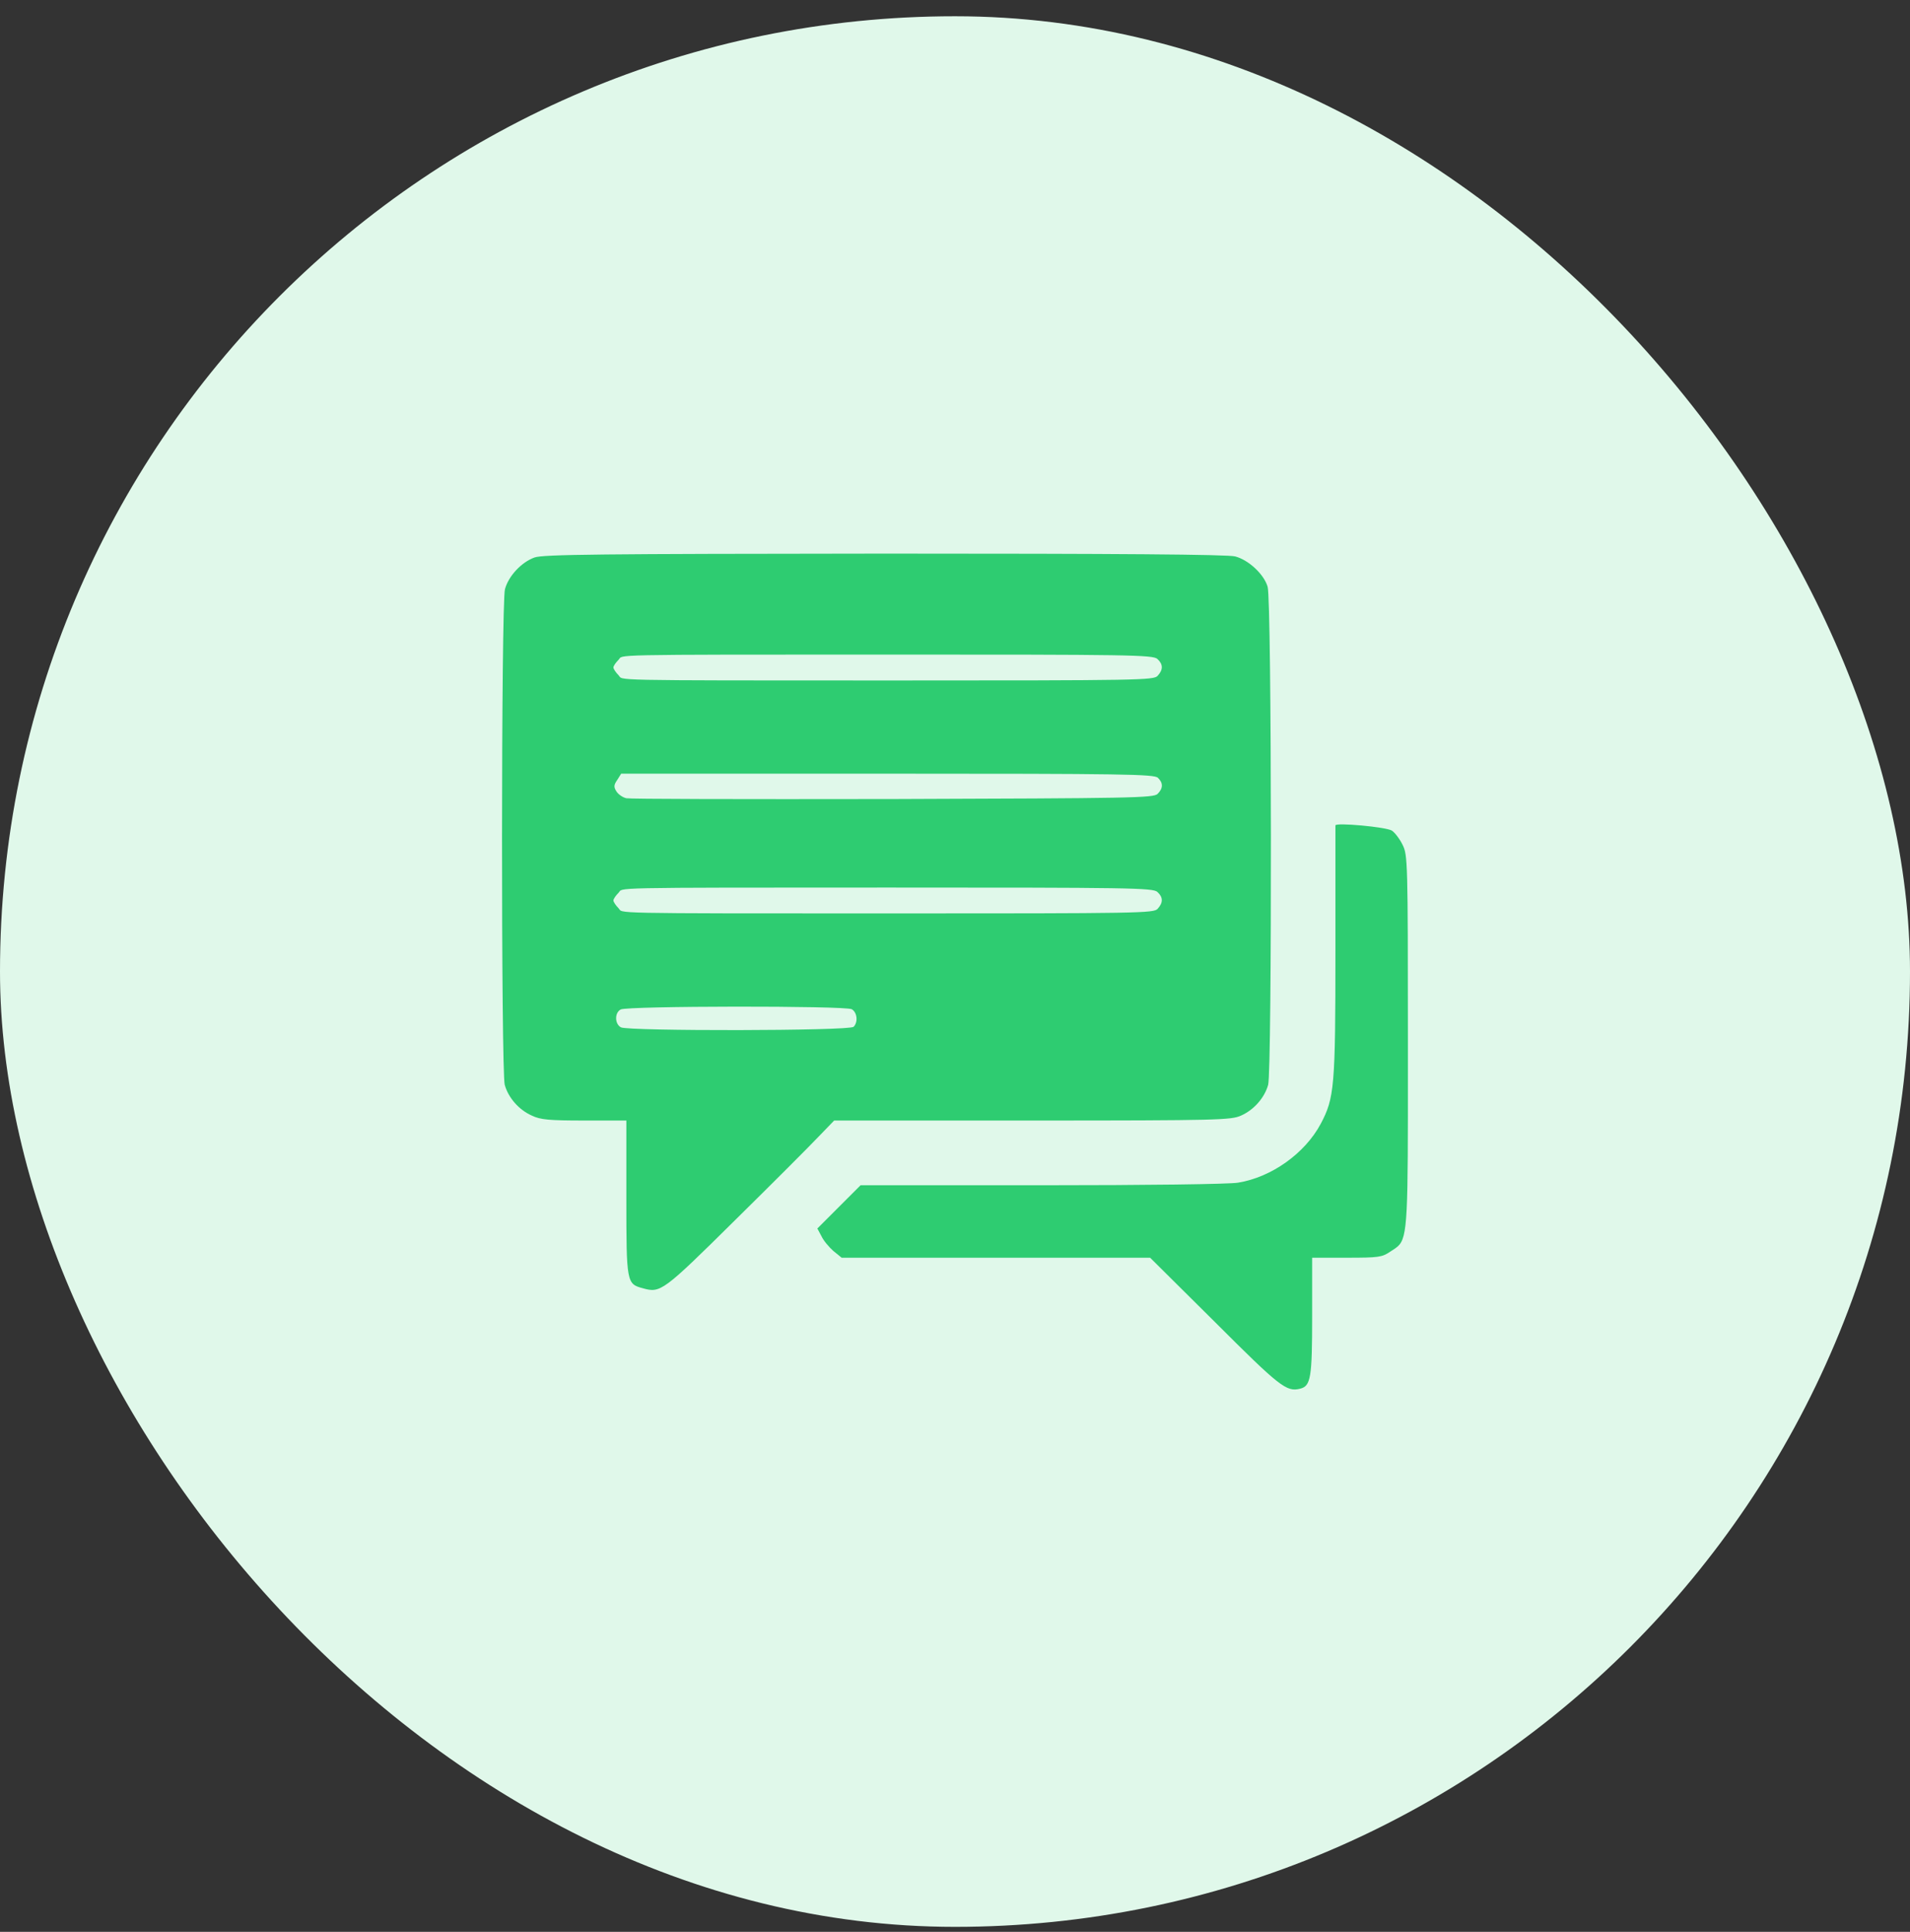 <svg width="90" height="91" viewBox="0 0 90 91" fill="none" xmlns="http://www.w3.org/2000/svg">
<rect x="0" y="0" width="90" height="91" fill="#333333" stroke="none"/>
<rect y="0.766" width="90" height="90" rx="45" fill="#E0F8EA"/>
<path fill-rule="evenodd" clip-rule="evenodd" d="M59.731 27.639C59.561 27.054 58.841 26.383 58.207 26.212C57.89 26.115 52.659 26.078 41.708 26.078C28.209 26.09 25.6 26.115 25.185 26.261C24.575 26.48 23.966 27.127 23.795 27.749C23.612 28.383 23.612 50.467 23.783 51.101C23.953 51.711 24.453 52.284 25.063 52.552C25.466 52.747 25.88 52.783 27.539 52.783H29.514V56.417C29.514 60.441 29.526 60.478 30.294 60.685C31.124 60.917 31.233 60.844 34.623 57.49C36.392 55.747 38.172 53.966 38.574 53.54L39.306 52.783H48.647C57.451 52.783 58.012 52.759 58.475 52.552C59.085 52.284 59.585 51.711 59.756 51.101C59.939 50.43 59.927 28.273 59.731 27.639ZM66.097 39.809C65.963 39.528 65.731 39.224 65.585 39.126C65.316 38.955 62.926 38.736 62.926 38.882V44.796C62.926 51.198 62.878 51.723 62.231 52.942C61.487 54.332 59.914 55.454 58.341 55.71C57.927 55.783 53.988 55.832 49.086 55.832H40.55L39.526 56.856L38.514 57.869L38.709 58.234C38.806 58.442 39.062 58.746 39.27 58.929L39.66 59.246H46.928H54.195L57.256 62.283C60.305 65.331 60.622 65.575 61.256 65.417C61.768 65.295 61.829 64.905 61.829 61.99V59.246H63.463C64.951 59.246 65.121 59.222 65.499 58.966C65.538 58.94 65.575 58.916 65.61 58.894L65.611 58.894C65.709 58.831 65.793 58.776 65.867 58.709C66.342 58.276 66.342 57.321 66.341 50.204V50.182V50.16V50.137V50.114V50.091V50.067C66.341 49.749 66.341 49.419 66.341 49.077C66.341 40.589 66.329 40.284 66.097 39.809ZM29.246 47.552C28.953 47.711 28.965 48.235 29.258 48.394C29.624 48.577 40.026 48.565 40.221 48.369C40.44 48.15 40.392 47.687 40.135 47.54C39.806 47.37 29.538 47.382 29.246 47.552ZM28.904 31.444C28.904 31.371 29.014 31.212 29.148 31.078C29.392 30.834 28.331 30.834 41.855 30.834C53.184 30.834 54.33 30.846 54.537 31.041C54.805 31.285 54.818 31.541 54.549 31.834C54.366 32.041 53.769 32.054 41.867 32.054C28.331 32.054 29.392 32.054 29.148 31.81C29.014 31.676 28.904 31.505 28.904 31.444ZM29.05 37.285C28.916 37.078 28.916 36.98 29.087 36.736L29.27 36.444H41.83C52.964 36.444 54.391 36.468 54.562 36.639C54.818 36.883 54.805 37.139 54.549 37.395C54.366 37.59 53.293 37.602 42.086 37.639C34.672 37.651 29.684 37.639 29.514 37.602C29.343 37.565 29.136 37.419 29.05 37.285ZM28.904 42.419C28.904 42.346 29.014 42.187 29.148 42.053C29.392 41.809 28.331 41.809 41.855 41.809C53.184 41.809 54.33 41.821 54.537 42.016C54.805 42.26 54.818 42.516 54.549 42.809C54.366 43.016 53.769 43.028 41.867 43.028C28.331 43.028 29.392 43.028 29.148 42.785C29.014 42.65 28.904 42.48 28.904 42.419Z" fill="#2ECC71"/>
</svg>
